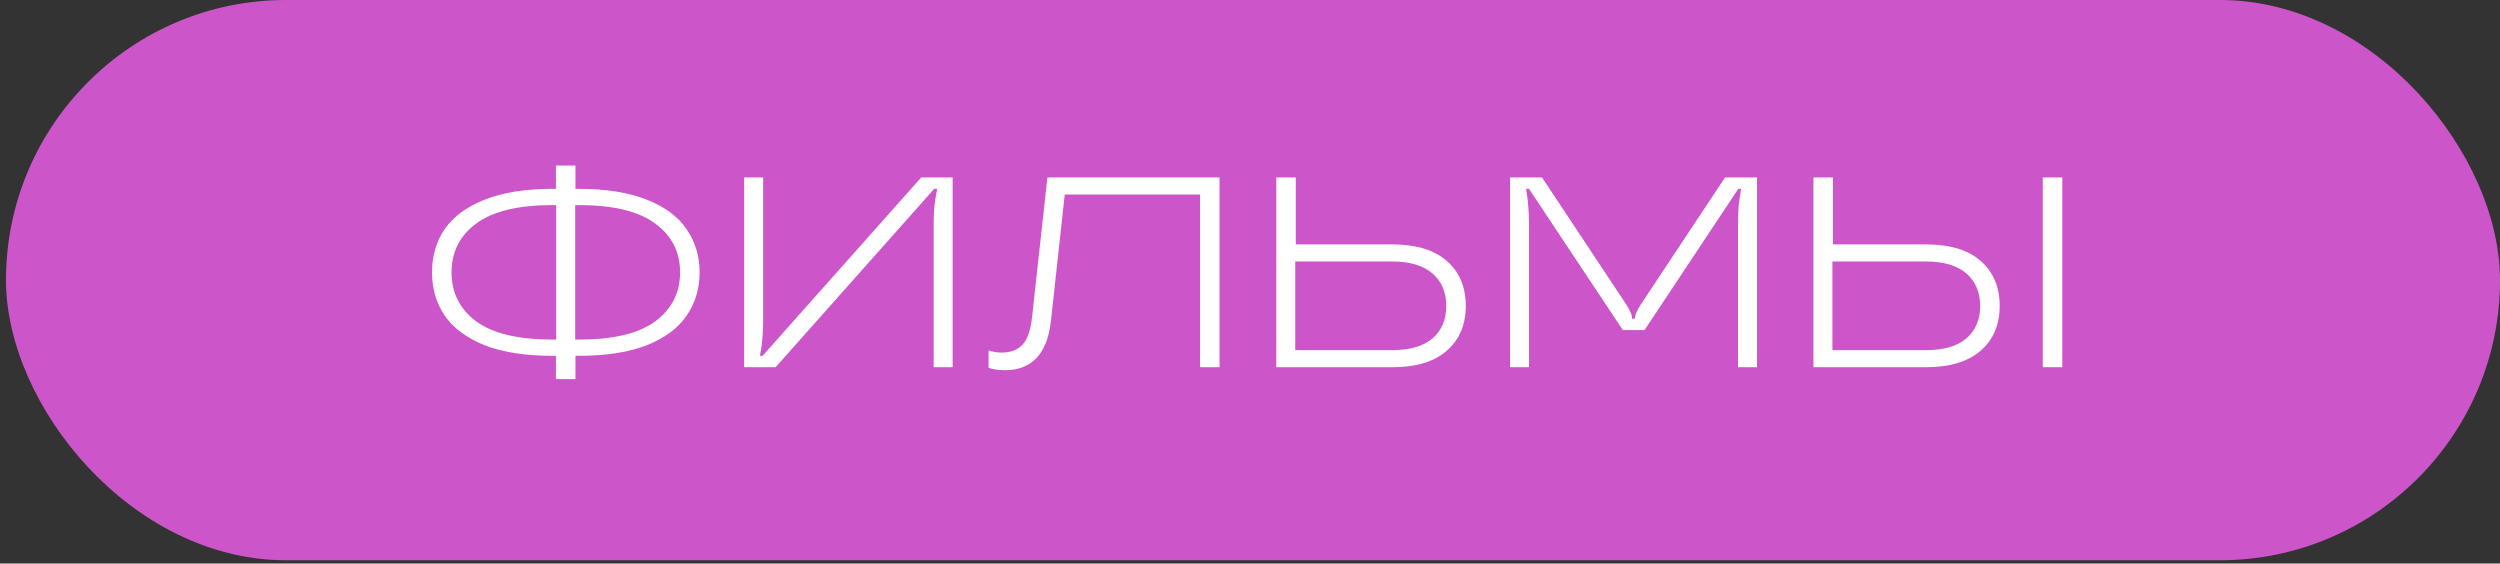 <?xml version="1.0" encoding="UTF-8"?> <svg xmlns="http://www.w3.org/2000/svg" width="244" height="55" viewBox="0 0 244 55" fill="none"><rect x="0" y="0" width="244" height="55" fill="#333333" stroke="none"/><rect x="0.584" width="243.417" height="54.681" rx="27.34" fill="#CC55CA"></rect><path d="M56.455 18.431C59.136 18.431 61.358 18.784 63.122 19.489C64.886 20.177 66.183 21.138 67.011 22.373C67.858 23.59 68.281 24.992 68.281 26.58C68.281 28.167 67.858 29.578 67.011 30.813C66.183 32.03 64.886 32.992 63.122 33.697C61.358 34.385 59.136 34.729 56.455 34.729H56.164V37.005H54.259V34.729H53.968C51.286 34.729 49.064 34.385 47.3 33.697C45.554 32.992 44.257 32.03 43.411 30.813C42.582 29.596 42.167 28.185 42.167 26.58C42.167 24.975 42.582 23.564 43.411 22.347C44.257 21.13 45.554 20.177 47.3 19.489C49.064 18.784 51.286 18.431 53.968 18.431H54.259V16.155H56.164V18.431H56.455ZM54.285 33.142V20.018H53.915C50.581 20.018 48.103 20.618 46.48 21.817C44.875 22.999 44.072 24.587 44.072 26.58C44.072 28.573 44.875 30.169 46.48 31.369C48.103 32.551 50.581 33.142 53.915 33.142H54.285ZM56.508 33.142C59.859 33.142 62.337 32.551 63.942 31.369C65.565 30.169 66.376 28.573 66.376 26.58C66.376 24.587 65.565 22.999 63.942 21.817C62.337 20.618 59.859 20.018 56.508 20.018H56.137V33.142H56.508ZM72.631 35.84V17.32H74.483V31.29C74.483 32.013 74.457 32.612 74.404 33.089C74.369 33.565 74.289 34.112 74.166 34.729H74.43L89.909 17.32H92.978V35.84H91.126V21.87C91.126 21.147 91.152 20.547 91.205 20.071C91.258 19.577 91.346 19.03 91.47 18.431H91.178L75.7 35.84H72.631ZM98.099 36.131C97.446 36.131 96.908 36.052 96.485 35.893V34.2C96.908 34.341 97.332 34.412 97.755 34.412C98.637 34.412 99.316 34.156 99.792 33.644C100.269 33.133 100.577 32.269 100.718 31.051L102.227 17.32H119.028V35.84H117.123V18.986H103.92L102.571 31.316C102.394 32.921 101.927 34.129 101.168 34.941C100.41 35.734 99.387 36.131 98.099 36.131ZM135.89 23.855C138.219 23.855 139.991 24.393 141.208 25.469C142.443 26.545 143.06 28.009 143.06 29.861C143.06 31.695 142.443 33.15 141.208 34.226C139.991 35.302 138.219 35.84 135.89 35.84H124.566V17.32H126.471V23.855H135.89ZM135.89 34.173C137.601 34.173 138.906 33.794 139.806 33.036C140.706 32.26 141.155 31.201 141.155 29.861C141.155 28.52 140.706 27.462 139.806 26.686C138.906 25.91 137.601 25.522 135.89 25.522H126.418V34.173H135.89ZM147.381 35.84V17.32H150.503L158.732 29.729C159.102 30.328 159.287 30.752 159.287 30.998V31.104H159.578V30.998C159.578 30.734 159.764 30.311 160.134 29.729L168.363 17.32H171.485V35.84H169.633V22.003C169.633 21.262 169.65 20.653 169.686 20.177C169.738 19.683 169.818 19.101 169.924 18.431H169.659L160.505 32.215H158.388L149.233 18.431H148.942C149.048 19.03 149.119 19.586 149.154 20.098C149.207 20.591 149.233 21.227 149.233 22.003V35.84H147.381ZM187.972 23.855C190.318 23.855 192.1 24.393 193.317 25.469C194.551 26.545 195.169 28.009 195.169 29.861C195.169 31.695 194.551 33.15 193.317 34.226C192.082 35.302 190.3 35.84 187.972 35.84H176.992V17.32H178.897V23.855H187.972ZM199.376 35.84V17.32H201.281V35.84H199.376ZM187.972 34.173C189.701 34.173 191.015 33.794 191.914 33.036C192.814 32.26 193.264 31.201 193.264 29.861C193.264 28.52 192.814 27.462 191.914 26.686C191.015 25.91 189.701 25.522 187.972 25.522H178.844V34.173H187.972Z" fill="white"></path></svg> 